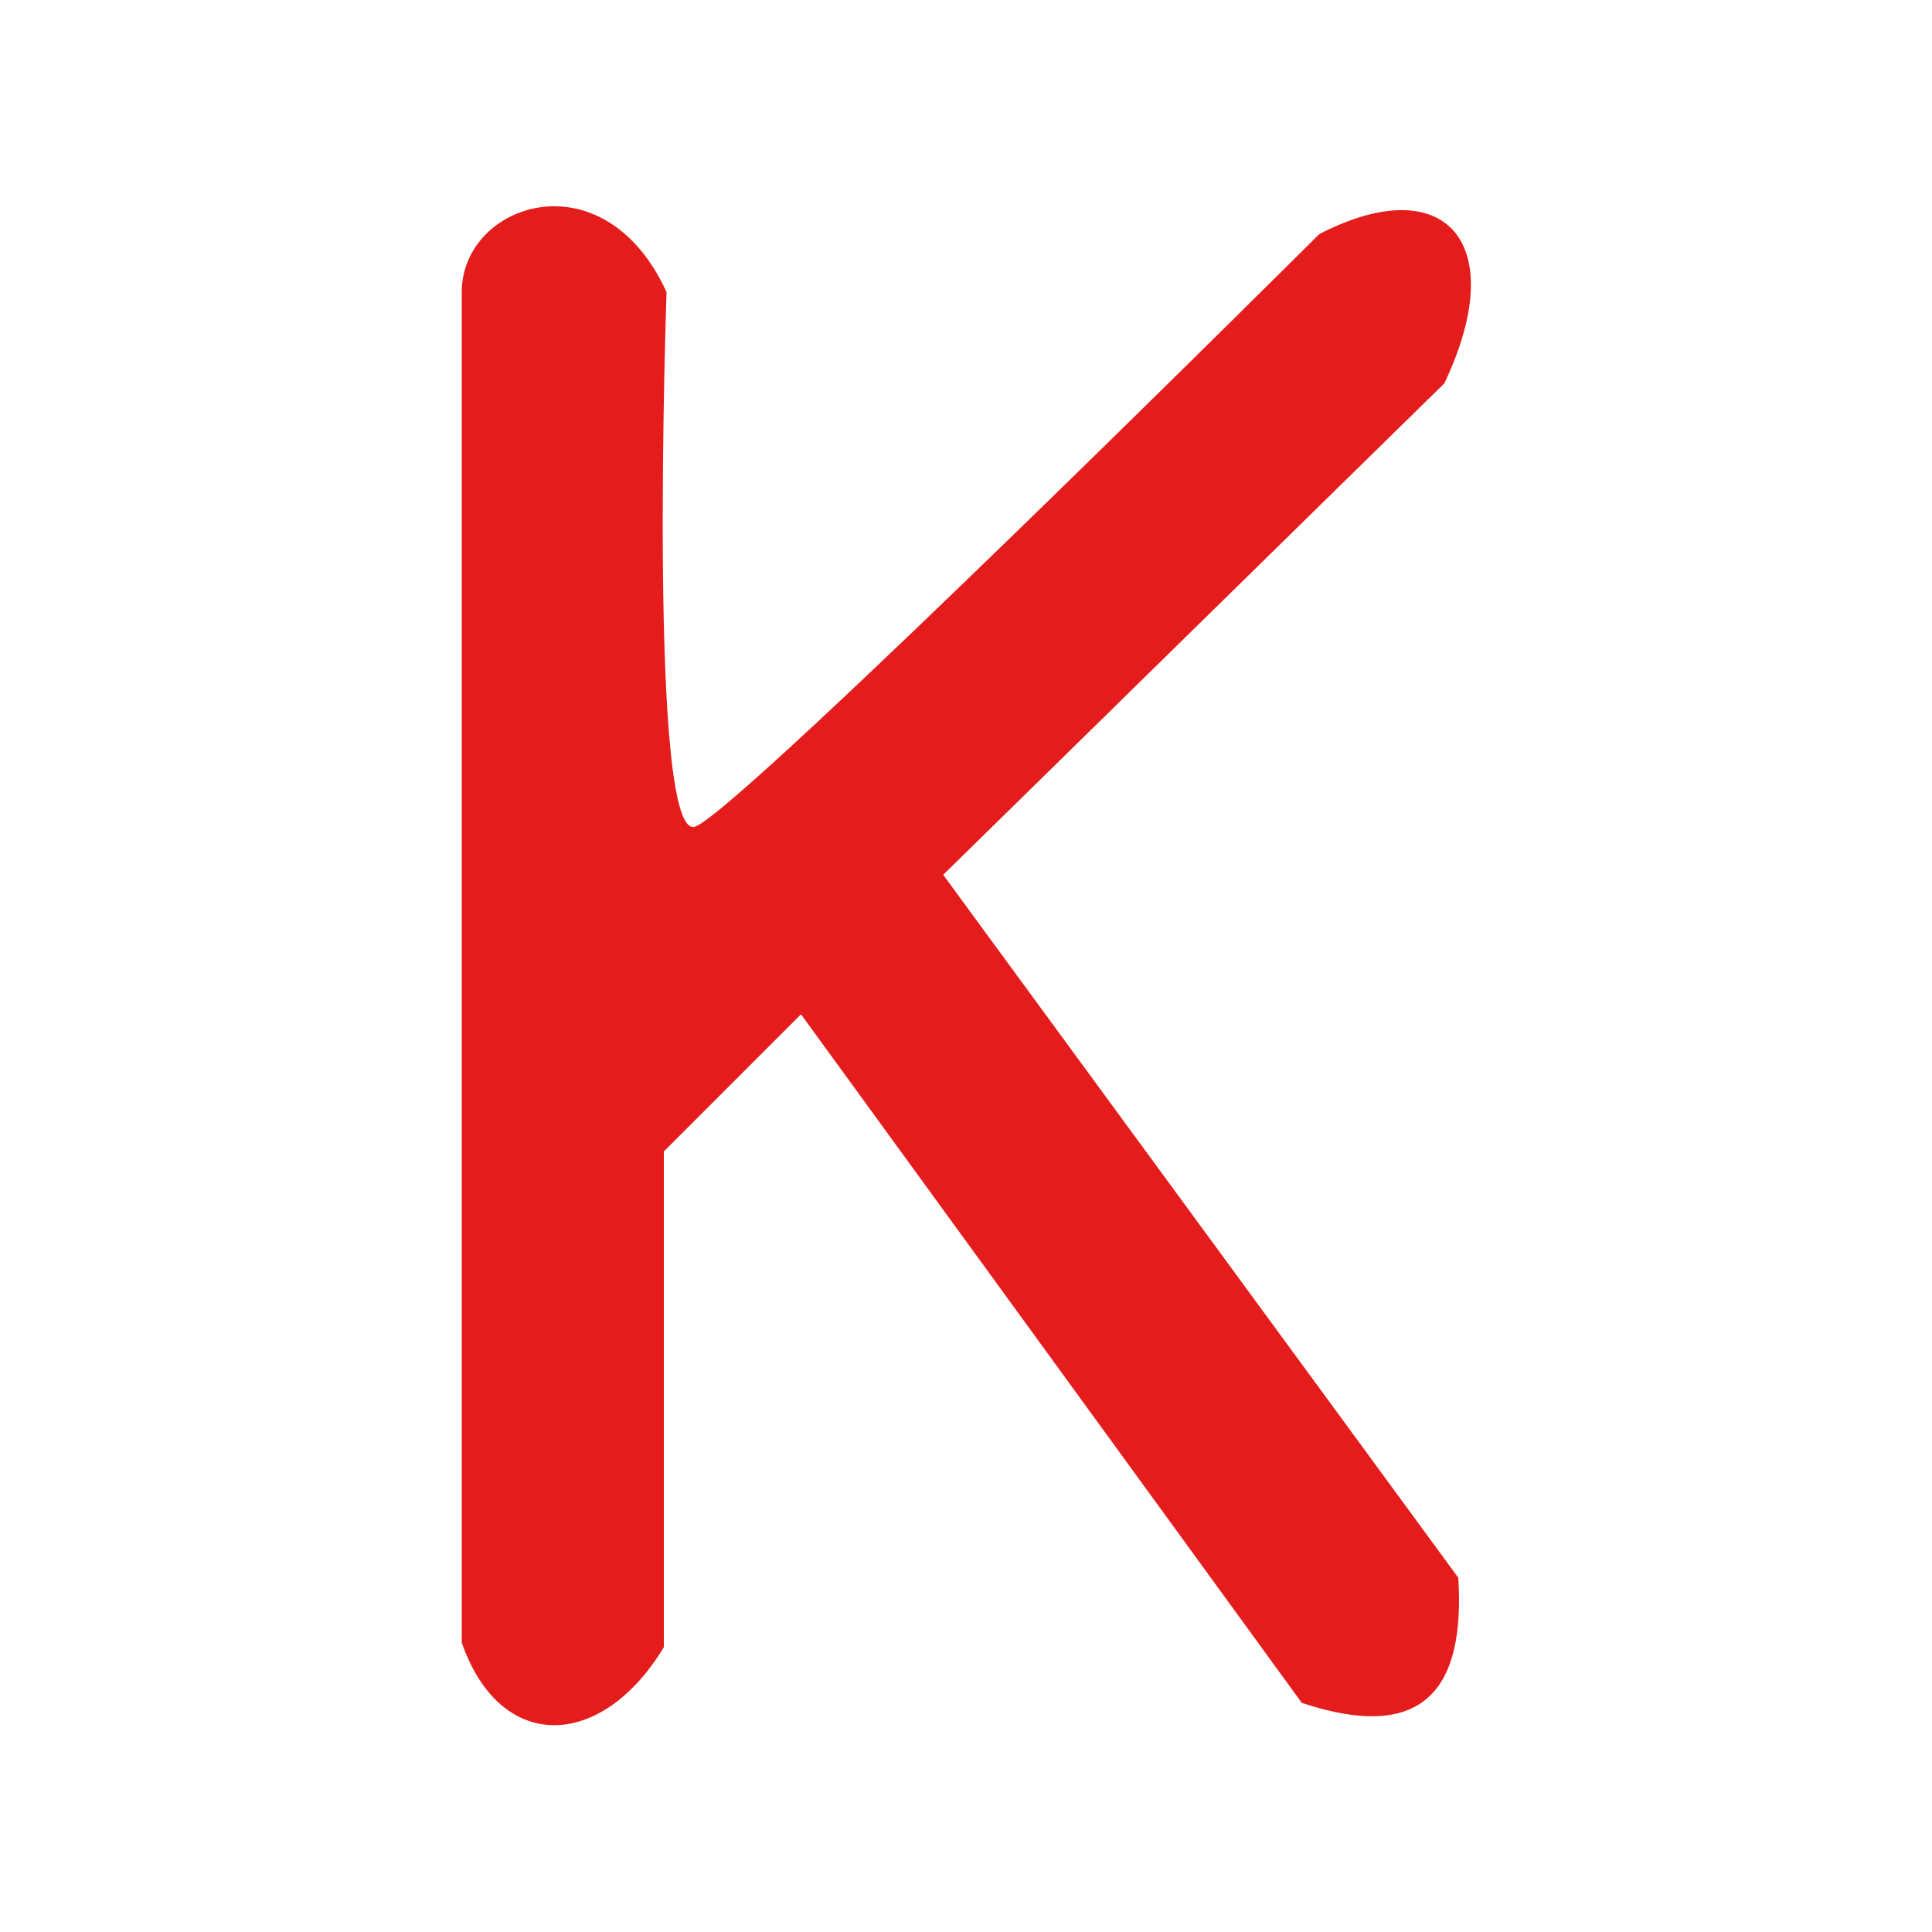 <?xml version="1.0" encoding="UTF-8"?>
<svg xmlns="http://www.w3.org/2000/svg" id="Ebene_1" data-name="Ebene 1" viewBox="0 0 50 50">
  <defs>
    <style>
      .cls-1 {
        fill: #e41d1c;
      }

      .cls-2 {
        fill: none;
      }
    </style>
  </defs>
  <path class="cls-1" d="m24.41,22.64l13.33,18.19c.18,2.88-.89,4.29-4.05,3.24l-12.96-17.82-3.55,3.55v12.83c-1.62,2.68-4.24,2.74-5.23-.12V7.56c0-2.31,3.68-3.55,5.3,0,0,0-.5,14.33.75,13.83s16.14-15.33,16.14-15.33c3.24-1.68,4.98.19,3.24,3.86l-12.96,12.71Z"></path>
  <rect class="cls-2" width="50" height="50"></rect>
</svg>
